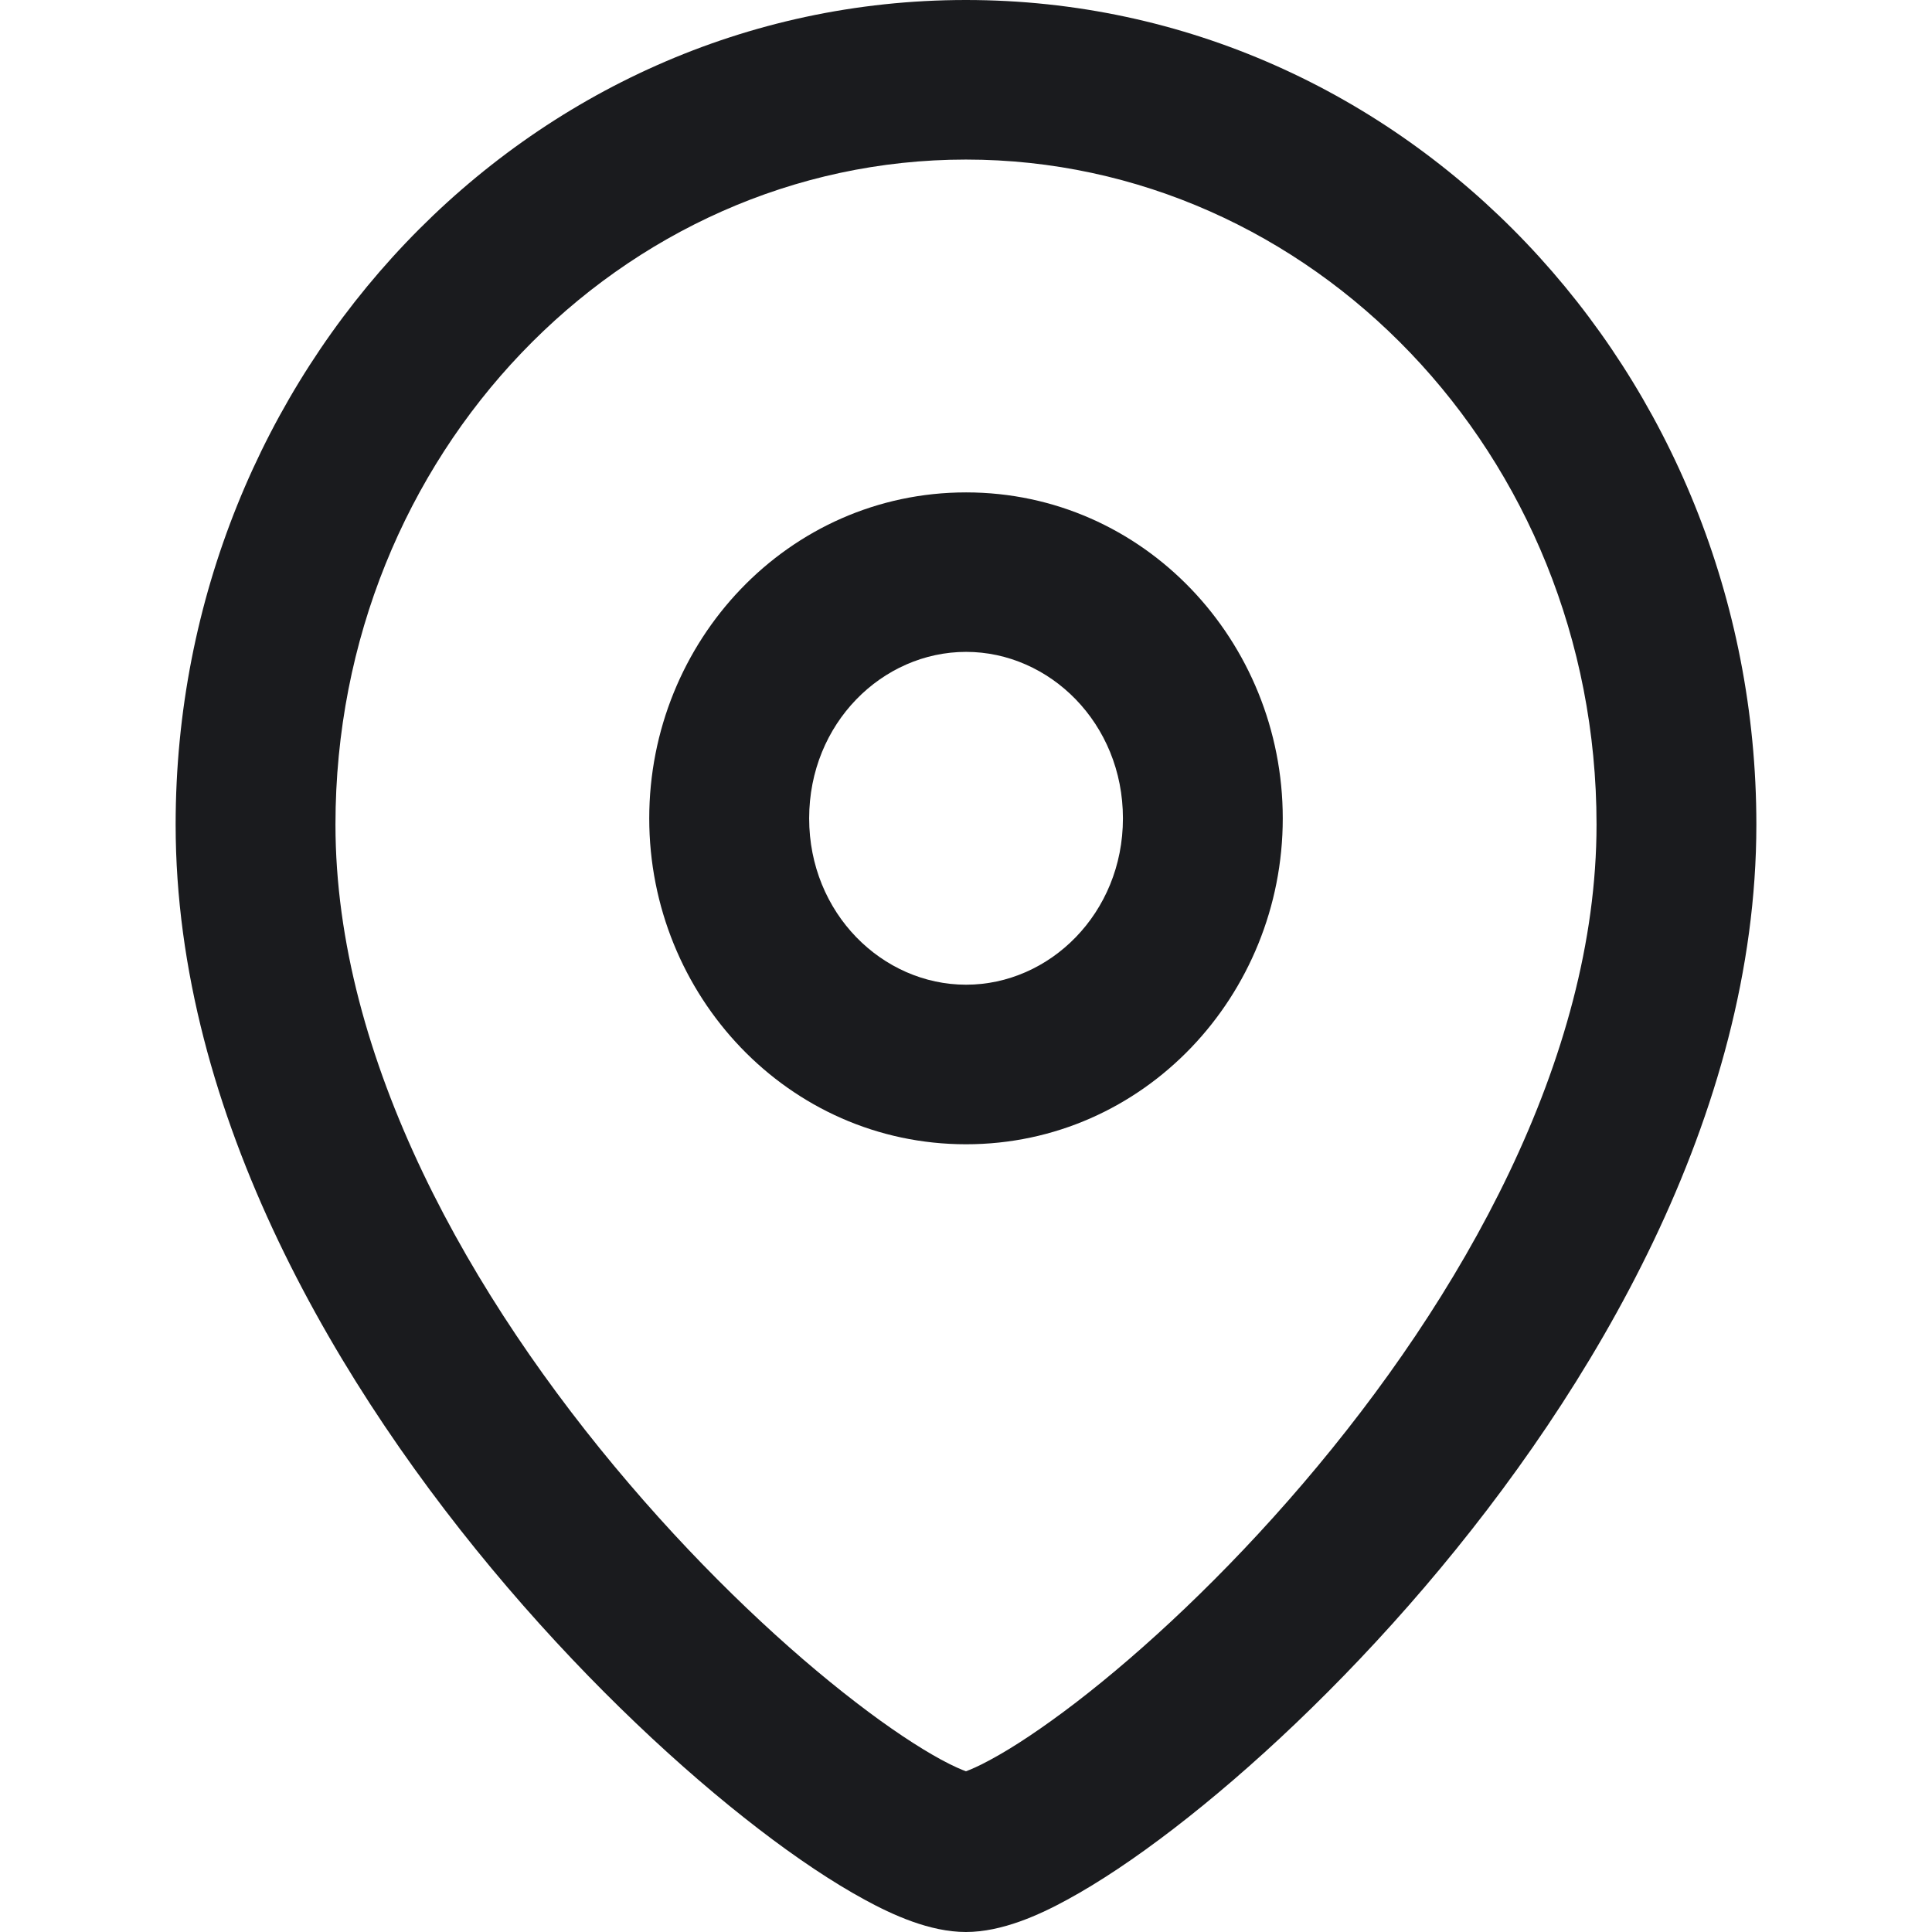 <svg width="22" height="22" viewBox="0 0 22 22" fill="none" xmlns="http://www.w3.org/2000/svg">
<path fill-rule="evenodd" clip-rule="evenodd" d="M7.393 9.319C7.393 7.303 8.973 5.607 11.001 5.607C13.027 5.607 14.607 7.304 14.607 9.319C14.607 11.333 13.027 13.03 11.001 13.03C8.974 13.03 7.393 11.333 7.393 9.319ZM11.001 7.423C10.048 7.423 9.214 8.236 9.214 9.319C9.214 10.4 10.048 11.213 11.001 11.213C11.952 11.213 12.787 10.4 12.787 9.319C12.787 8.236 11.952 7.423 11.001 7.423Z" fill="#1A1B1E"/>
<path fill-rule="evenodd" clip-rule="evenodd" d="M2 9.389C2 4.247 5.987 0 10.999 0C16.012 0 20 4.247 20 9.389C20 12.699 18.137 15.832 16.222 18.073C15.252 19.208 14.236 20.154 13.364 20.824C12.93 21.158 12.517 21.434 12.153 21.632C11.836 21.805 11.411 22 10.999 22C10.588 22 10.163 21.805 9.846 21.632C9.482 21.434 9.069 21.158 8.635 20.824C7.763 20.154 6.747 19.208 5.777 18.073C3.862 15.832 2 12.699 2 9.389ZM10.999 1.817C7.076 1.817 3.82 5.165 3.82 9.389C3.82 12.061 5.356 14.78 7.163 16.894C8.054 17.938 8.979 18.796 9.746 19.385C10.13 19.681 10.461 19.898 10.716 20.037C10.862 20.116 10.954 20.153 10.999 20.17C11.045 20.153 11.137 20.116 11.283 20.036C11.539 19.898 11.869 19.68 12.254 19.385C13.02 18.796 13.945 17.938 14.837 16.894C16.644 14.78 18.18 12.061 18.18 9.389C18.18 5.165 14.923 1.817 10.999 1.817Z" fill="#1A1B1E"/>
</svg>
